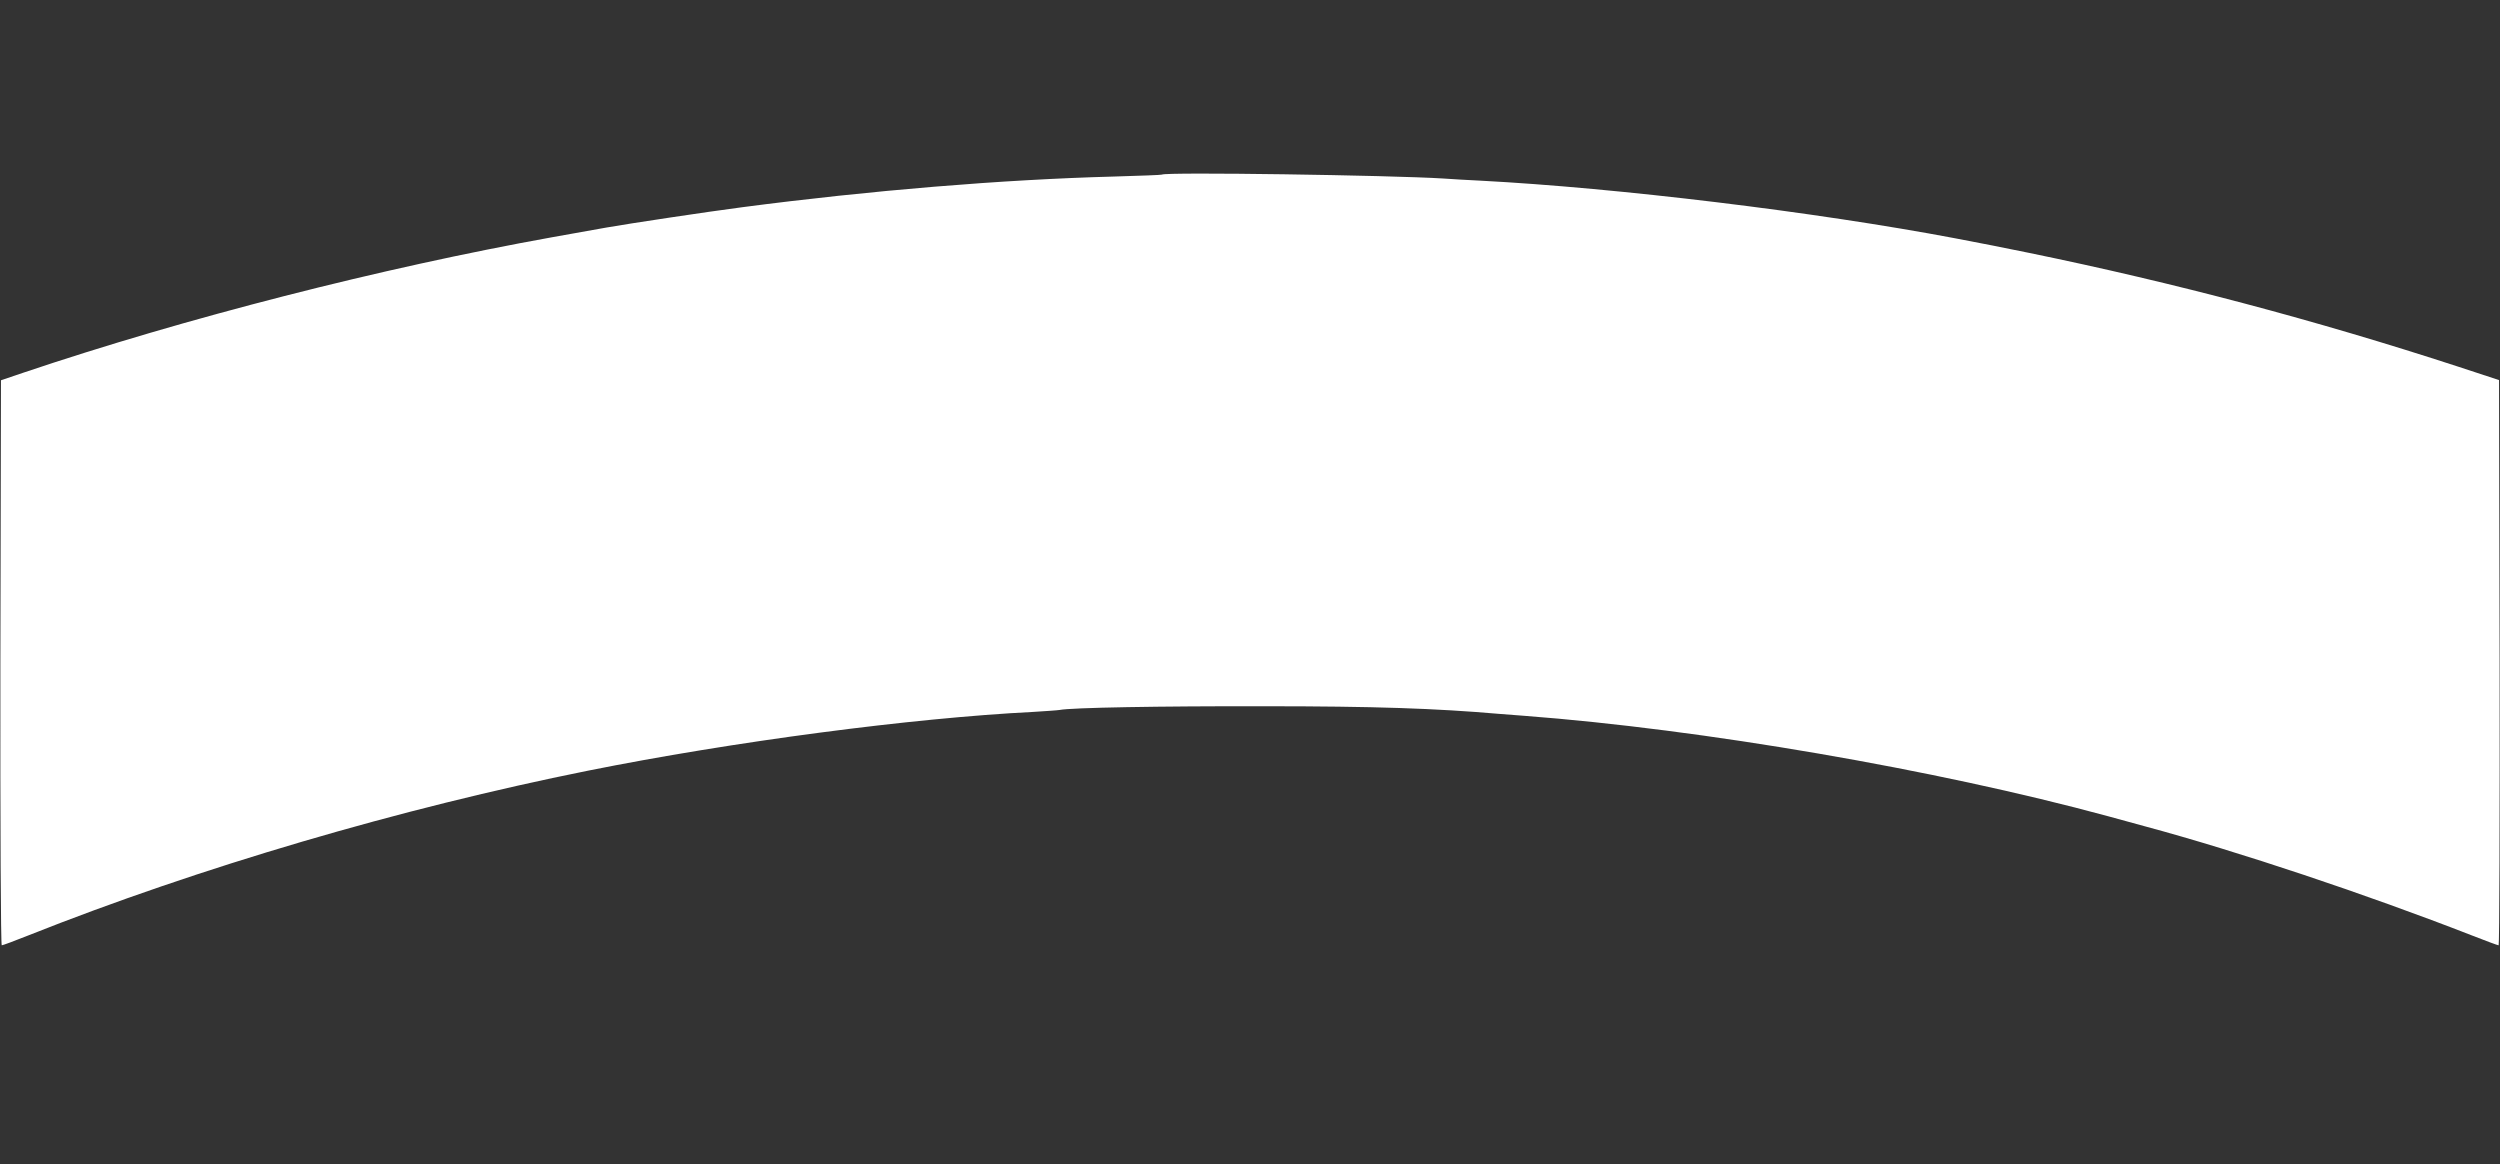 <?xml version="1.0" standalone="no"?>
<!DOCTYPE svg PUBLIC "-//W3C//DTD SVG 20010904//EN"
 "http://www.w3.org/TR/2001/REC-SVG-20010904/DTD/svg10.dtd">
<svg version="1.0" xmlns="http://www.w3.org/2000/svg"
 width="1280pt" height="596pt" viewBox="0 0 1280 596"
 preserveAspectRatio="xMidYMid meet">
<rect x="0" y="0" width="1280" height="596" fill="#333333" stroke="none"/>
<g transform="translate(0,596) scale(0.1,-0.1)"
fill="#ffffff" stroke="none">
<path d="M5949 5066 c-2 -2 -114 -6 -249 -10 -563 -15 -1245 -71 -1900 -157
-184 -24 -582 -84 -695 -104 -44 -8 -170 -30 -280 -50 -872 -157 -1877 -414
-2705 -693 l-115 -39 -3 -1446 c-1 -845 2 -1447 7 -1447 5 0 67 23 137 51 873
347 1908 651 2864 843 743 149 1662 270 2280 301 63 4 124 8 135 10 59 12 511
20 1050 19 562 0 877 -11 1200 -39 28 -2 86 -7 130 -10 909 -69 2104 -274
2988 -514 44 -12 129 -35 190 -52 479 -129 1136 -349 1672 -558 72 -28 133
-51 138 -51 4 0 6 651 5 1447 l-3 1447 -210 69 c-730 238 -1451 429 -2195 582
-177 36 -192 39 -380 75 -714 135 -1726 258 -2430 295 -63 3 -149 8 -190 11
-270 17 -1425 34 -1441 20z"/>
</g>
</svg>
